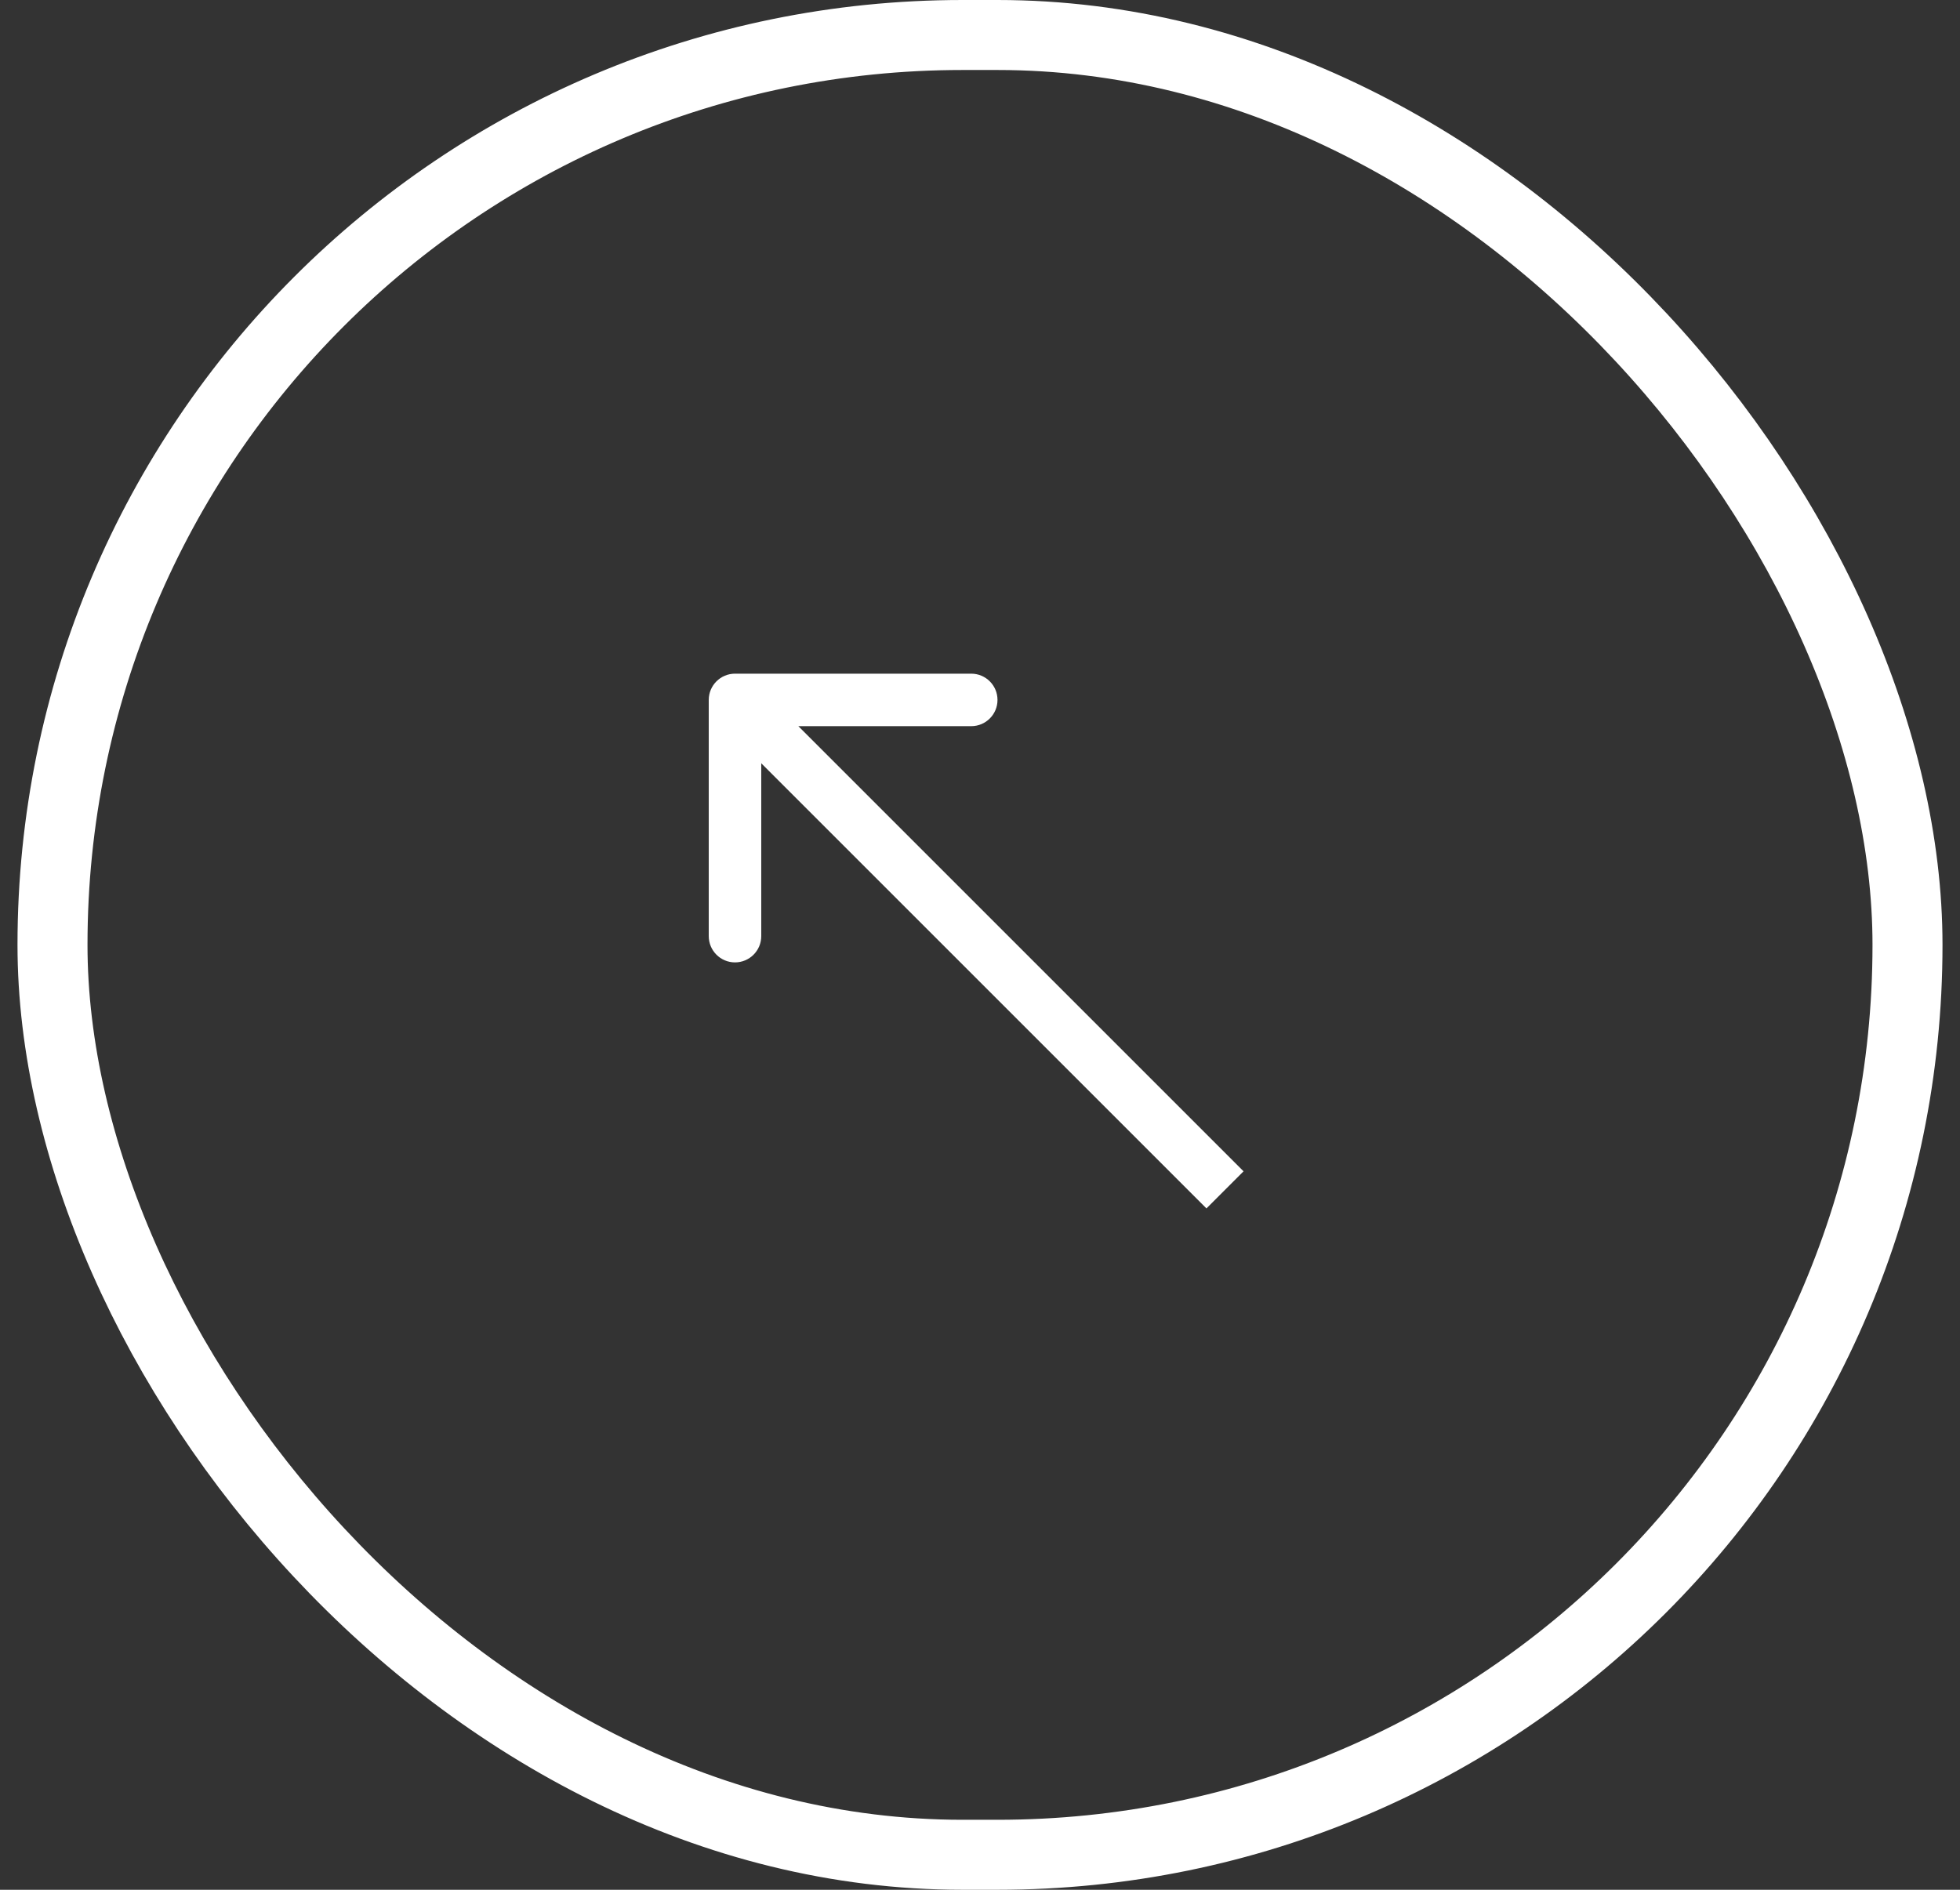 <svg xmlns="http://www.w3.org/2000/svg" width="56" height="54" viewBox="0 0 56 54" fill="none"><rect x="0" y="0" width="56" height="54" fill="#333333" stroke="none"/><rect x="1.5" y="1" width="53" height="52" rx="26" stroke="white" stroke-width="2"></rect><path d="M21 19.25C20.586 19.25 20.25 19.586 20.25 20V26.75C20.25 27.164 20.586 27.5 21 27.5C21.414 27.5 21.75 27.164 21.75 26.75V20.75H27.75C28.164 20.75 28.5 20.414 28.5 20C28.5 19.586 28.164 19.25 27.75 19.25H21ZM35 34L35.53 33.47L21.53 19.47L21 20L20.47 20.53L34.47 34.53L35 34Z" fill="white"></path></svg>